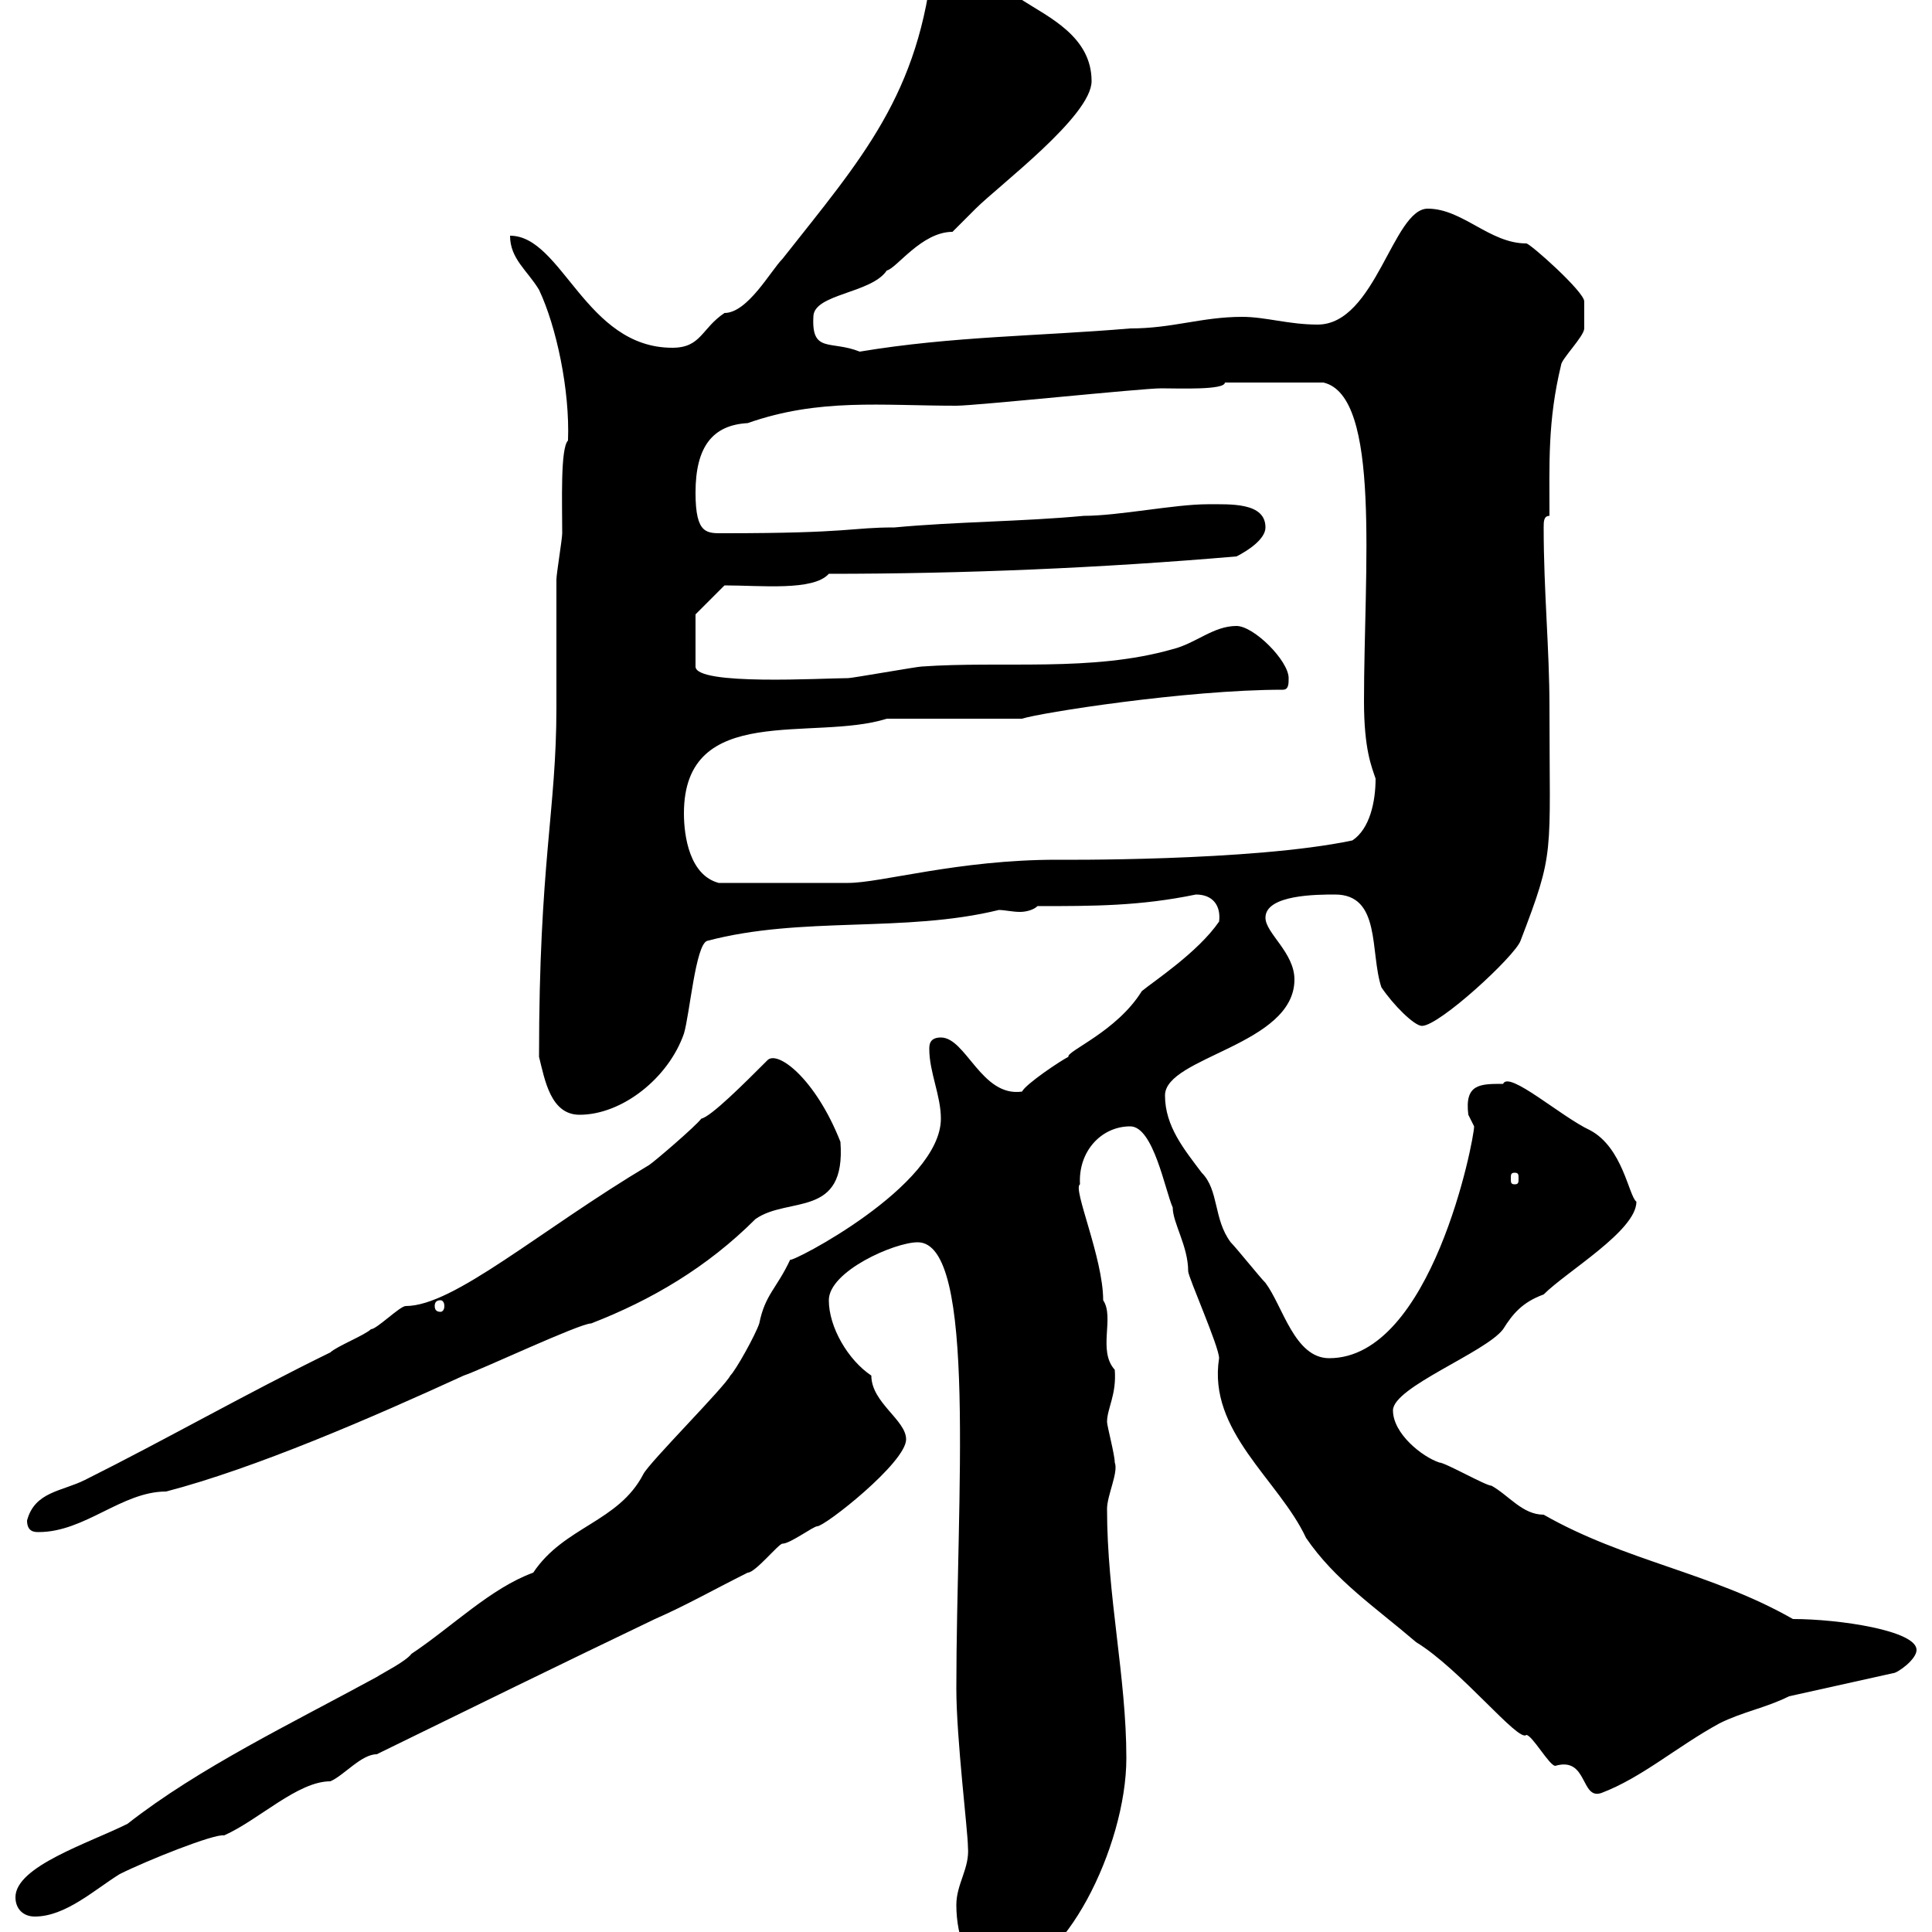 <svg xmlns="http://www.w3.org/2000/svg" xmlns:xlink="http://www.w3.org/1999/xlink" width="300" height="300"><path d="M148.50 295.80C148.50 300.60 150.30 307.20 155.70 306.60C165 306.60 174.90 286.80 174.90 273C174.90 260.40 171.90 247.80 171.90 234.30C171.90 232.20 173.70 228.60 173.10 227.10C173.10 225.90 171.90 221.40 171.90 220.80C171.90 218.70 173.40 216.60 173.10 212.70C170.40 209.70 173.10 204.60 171.30 201.90C171.30 195.30 166.50 184.50 167.70 183.90C167.40 178.80 171 174.90 175.50 174.90C179.10 174.90 180.90 184.80 182.10 187.50C182.10 189.90 184.50 193.50 184.50 197.40C184.50 198.30 189.30 209.10 189.30 210.90C187.50 222.30 198.60 229.80 202.80 238.80C207.30 245.40 213.60 249.60 219.90 255C226.80 259.20 235.80 270.60 237 269.40C237.90 269.40 240.60 274.20 241.50 274.20C246.60 272.70 245.40 279.60 248.70 278.40C255 276 260.40 271.20 267 267.60C270.60 265.80 274.20 265.20 277.80 263.40L294 259.80C294.60 259.80 297.60 257.70 297.60 256.20C297.60 253.20 285.60 251.40 278.40 251.40C265.80 244.20 252.30 242.40 239.70 235.20C236.40 235.20 234.30 232.20 231.60 230.70C230.70 230.70 224.40 227.10 223.50 227.10C220.80 226.20 216.30 222.60 216.30 219C216.30 215.40 230.70 210 233.40 206.40C234.90 204 236.40 202.20 239.70 201C243.30 197.40 254.10 191.10 254.10 186.60C252.90 185.70 252 178.20 246.90 175.50C242.40 173.40 234.30 166.20 233.40 168.30C229.80 168.30 227.40 168.30 228 173.10C228 173.10 228.90 174.90 228.90 174.90C228.90 177 222.30 210.90 206.40 210.90C201 210.90 199.20 202.80 196.50 199.20C195.60 198.30 192 193.80 191.10 192.90C188.40 189.30 189.30 184.80 186.60 182.10C183.90 178.50 180.90 174.90 180.90 170.10C180.90 164.10 201 162.30 201 152.10C201 147.90 196.50 144.90 196.50 142.50C196.50 138.90 204.60 138.90 207.30 138.90C214.50 138.90 212.70 147.90 214.50 153.30C216.30 156 219.60 159.30 220.80 159.30C223.50 159.30 235.20 148.50 236.10 146.10C241.50 132 240.60 133.20 240.60 109.80C240.60 100.80 239.70 91.80 239.70 81.90C239.70 81 239.70 80.10 240.60 80.10C240.60 72 240.30 65.40 242.40 56.70C242.40 55.80 246 52.20 246 51C246 50.40 246 48 246 46.80C246 45.30 237.60 37.80 237 37.80C231.30 37.80 227.10 32.40 221.70 32.40C216.30 32.40 213.60 50.40 204.60 50.40C200.10 50.40 196.50 49.20 192.90 49.20C186.60 49.20 182.10 51 175.50 51C161.40 52.20 147.90 52.20 133.50 54.60C129 52.80 126 54.90 126.30 49.20C126.30 45.60 135.30 45.60 137.70 42C139.20 41.70 143.10 36 147.90 36C147.90 36 151.50 32.40 151.50 32.40C155.10 28.80 169.50 18 169.50 12.60C169.50 5.70 162.90 2.70 158.70 0C154.80-2.70 150.30-6.90 144.90-6.60C142.80 14.70 133.80 24.60 121.50 40.20C119.70 42 116.10 48.60 112.50 48.60C108.90 51 108.90 54 104.40 54C90.90 54 87.30 36.60 79.20 36.60C79.20 40.20 81.90 42 83.70 45C86.40 50.70 88.50 60.60 88.20 68.40C87 69.60 87.30 78 87.30 82.80C87.30 83.70 86.40 89.10 86.40 90C86.40 91.80 86.40 108 86.40 109.80C86.40 126 83.70 133.80 83.70 164.10C84.60 167.70 85.50 173.10 90 173.10C96.60 173.10 103.80 167.40 106.20 160.50C107.10 157.50 108 146.70 109.80 146.10C124.50 142.20 140.40 144.90 155.10 141.30C156 141.30 157.20 141.60 158.40 141.60C159.30 141.60 160.50 141.30 161.10 140.70C169.80 140.70 177 140.70 185.70 138.90C188.40 138.90 189.60 140.70 189.30 143.10C186 147.90 179.10 152.40 177.30 153.90C173.40 160.20 165.60 163.20 165.90 164.10C164.70 164.70 159.30 168.30 158.70 169.50C152.40 170.40 150 161.10 146.10 161.10C144.30 161.10 144.30 162.30 144.30 162.90C144.30 166.50 146.10 170.10 146.10 173.70C146.10 184.20 122.70 196.20 122.70 195.60C120.60 200.10 118.80 201 117.90 205.50C117.30 207.30 114.30 212.70 113.40 213.60C112.50 215.40 100.80 227.10 99.90 228.90C96 236.40 87.60 237 82.80 244.20C76.20 246.60 70.20 252.60 63.90 256.80C63 258 59.40 259.80 58.50 260.40C45.30 267.60 30.90 274.50 19.80 283.20C13.80 286.20 2.40 289.80 2.40 294.60C2.40 296.40 3.60 297.60 5.40 297.60C10.20 297.60 14.70 293.40 18.60 291C22.80 288.90 33.30 284.70 34.80 285C40.20 282.60 46.20 276.60 51.30 276.60C53.40 275.70 56.10 272.40 58.50 272.40C73.20 265.20 87.30 258.30 101.70 251.40C106.50 249.30 110.70 246.90 116.10 244.20C117.30 244.20 120.90 239.70 121.50 239.70C122.70 239.70 126.30 237 126.90 237C128.10 237 140.70 227.10 140.70 223.50C140.70 220.50 135.30 217.80 135.30 213.60C131.70 211.20 128.70 206.10 128.70 201.90C128.70 197.40 138.90 192.90 142.50 192.90C151.80 192.90 148.50 232.80 148.50 262.20C148.50 270 150.30 284.40 150.30 286.80C150.60 290.10 148.50 292.50 148.50 295.80ZM4.20 236.10C4.20 237.90 5.40 237.90 6 237.90C13.20 237.90 18.90 231.60 25.80 231.60C39.60 228 57.60 220.20 72 213.60C74.70 212.70 90 205.50 91.80 205.50C101.10 201.90 109.80 196.80 117.30 189.30C122.40 185.70 131.40 189.30 130.50 177.30C126.60 167.40 120.60 162.90 119.10 164.70C115.50 168.30 110.40 173.40 108.90 173.70C108 174.90 101.70 180.30 100.80 180.90C83.70 191.10 70.50 202.80 63 202.80C62.10 202.80 58.50 206.40 57.60 206.40C56.70 207.30 52.20 209.10 51.30 210C38.40 216.30 25.80 223.50 13.20 229.80C9.60 231.60 5.40 231.60 4.20 236.10ZM68.40 201.90C68.70 201.90 69 202.20 69 202.80C69 203.40 68.70 203.70 68.40 203.70C67.80 203.70 67.50 203.40 67.50 202.80C67.50 202.20 67.80 201.90 68.40 201.90ZM235.20 182.10C235.80 182.10 235.80 182.40 235.80 183C235.80 183.60 235.80 183.90 235.20 183.90C234.60 183.90 234.60 183.60 234.60 183C234.60 182.40 234.60 182.10 235.20 182.10ZM106.20 126.30C106.20 108.90 126.30 115.20 137.70 111.60L158.70 111.60C161.40 110.70 184.20 107.10 199.20 107.10C200.10 107.10 200.10 106.20 200.10 105.30C200.10 102.60 194.70 97.20 192 97.20C188.40 97.20 185.70 99.90 182.10 100.80C169.50 104.40 155.70 102.60 143.10 103.50C142.50 103.50 132.30 105.30 131.70 105.30C127.80 105.30 108 106.50 108 103.50L108 95.40L112.50 90.90C118.20 90.90 126.30 91.80 128.70 89.10C149.70 89.10 171 88.20 192 86.40C193.80 85.50 196.50 83.70 196.50 81.90C196.50 78 191.10 78.30 187.50 78.30C182.40 78.30 173.70 80.10 168.30 80.10C158.70 81 148.50 81 138.90 81.90C132 81.90 132.30 82.80 112.50 82.80C109.80 82.80 108 83.10 108 76.50C108 69.30 110.70 66 116.10 65.70C127.20 61.80 136.80 63 148.50 63C151.50 63 177.30 60.30 180.30 60.30C183 60.30 190.20 60.60 190.20 59.40L205.50 59.40C214.50 61.50 211.80 88.50 211.80 108.90C211.80 116.40 213 119.10 213.60 120.90C213.60 124.50 212.70 128.70 210 130.50C194.40 133.80 163.80 133.50 164.10 133.50C148.80 133.50 136.80 137.10 131.70 137.10C128.70 137.10 121.50 137.10 111.60 137.10C107.10 135.90 106.20 129.90 106.20 126.30Z"/></svg>